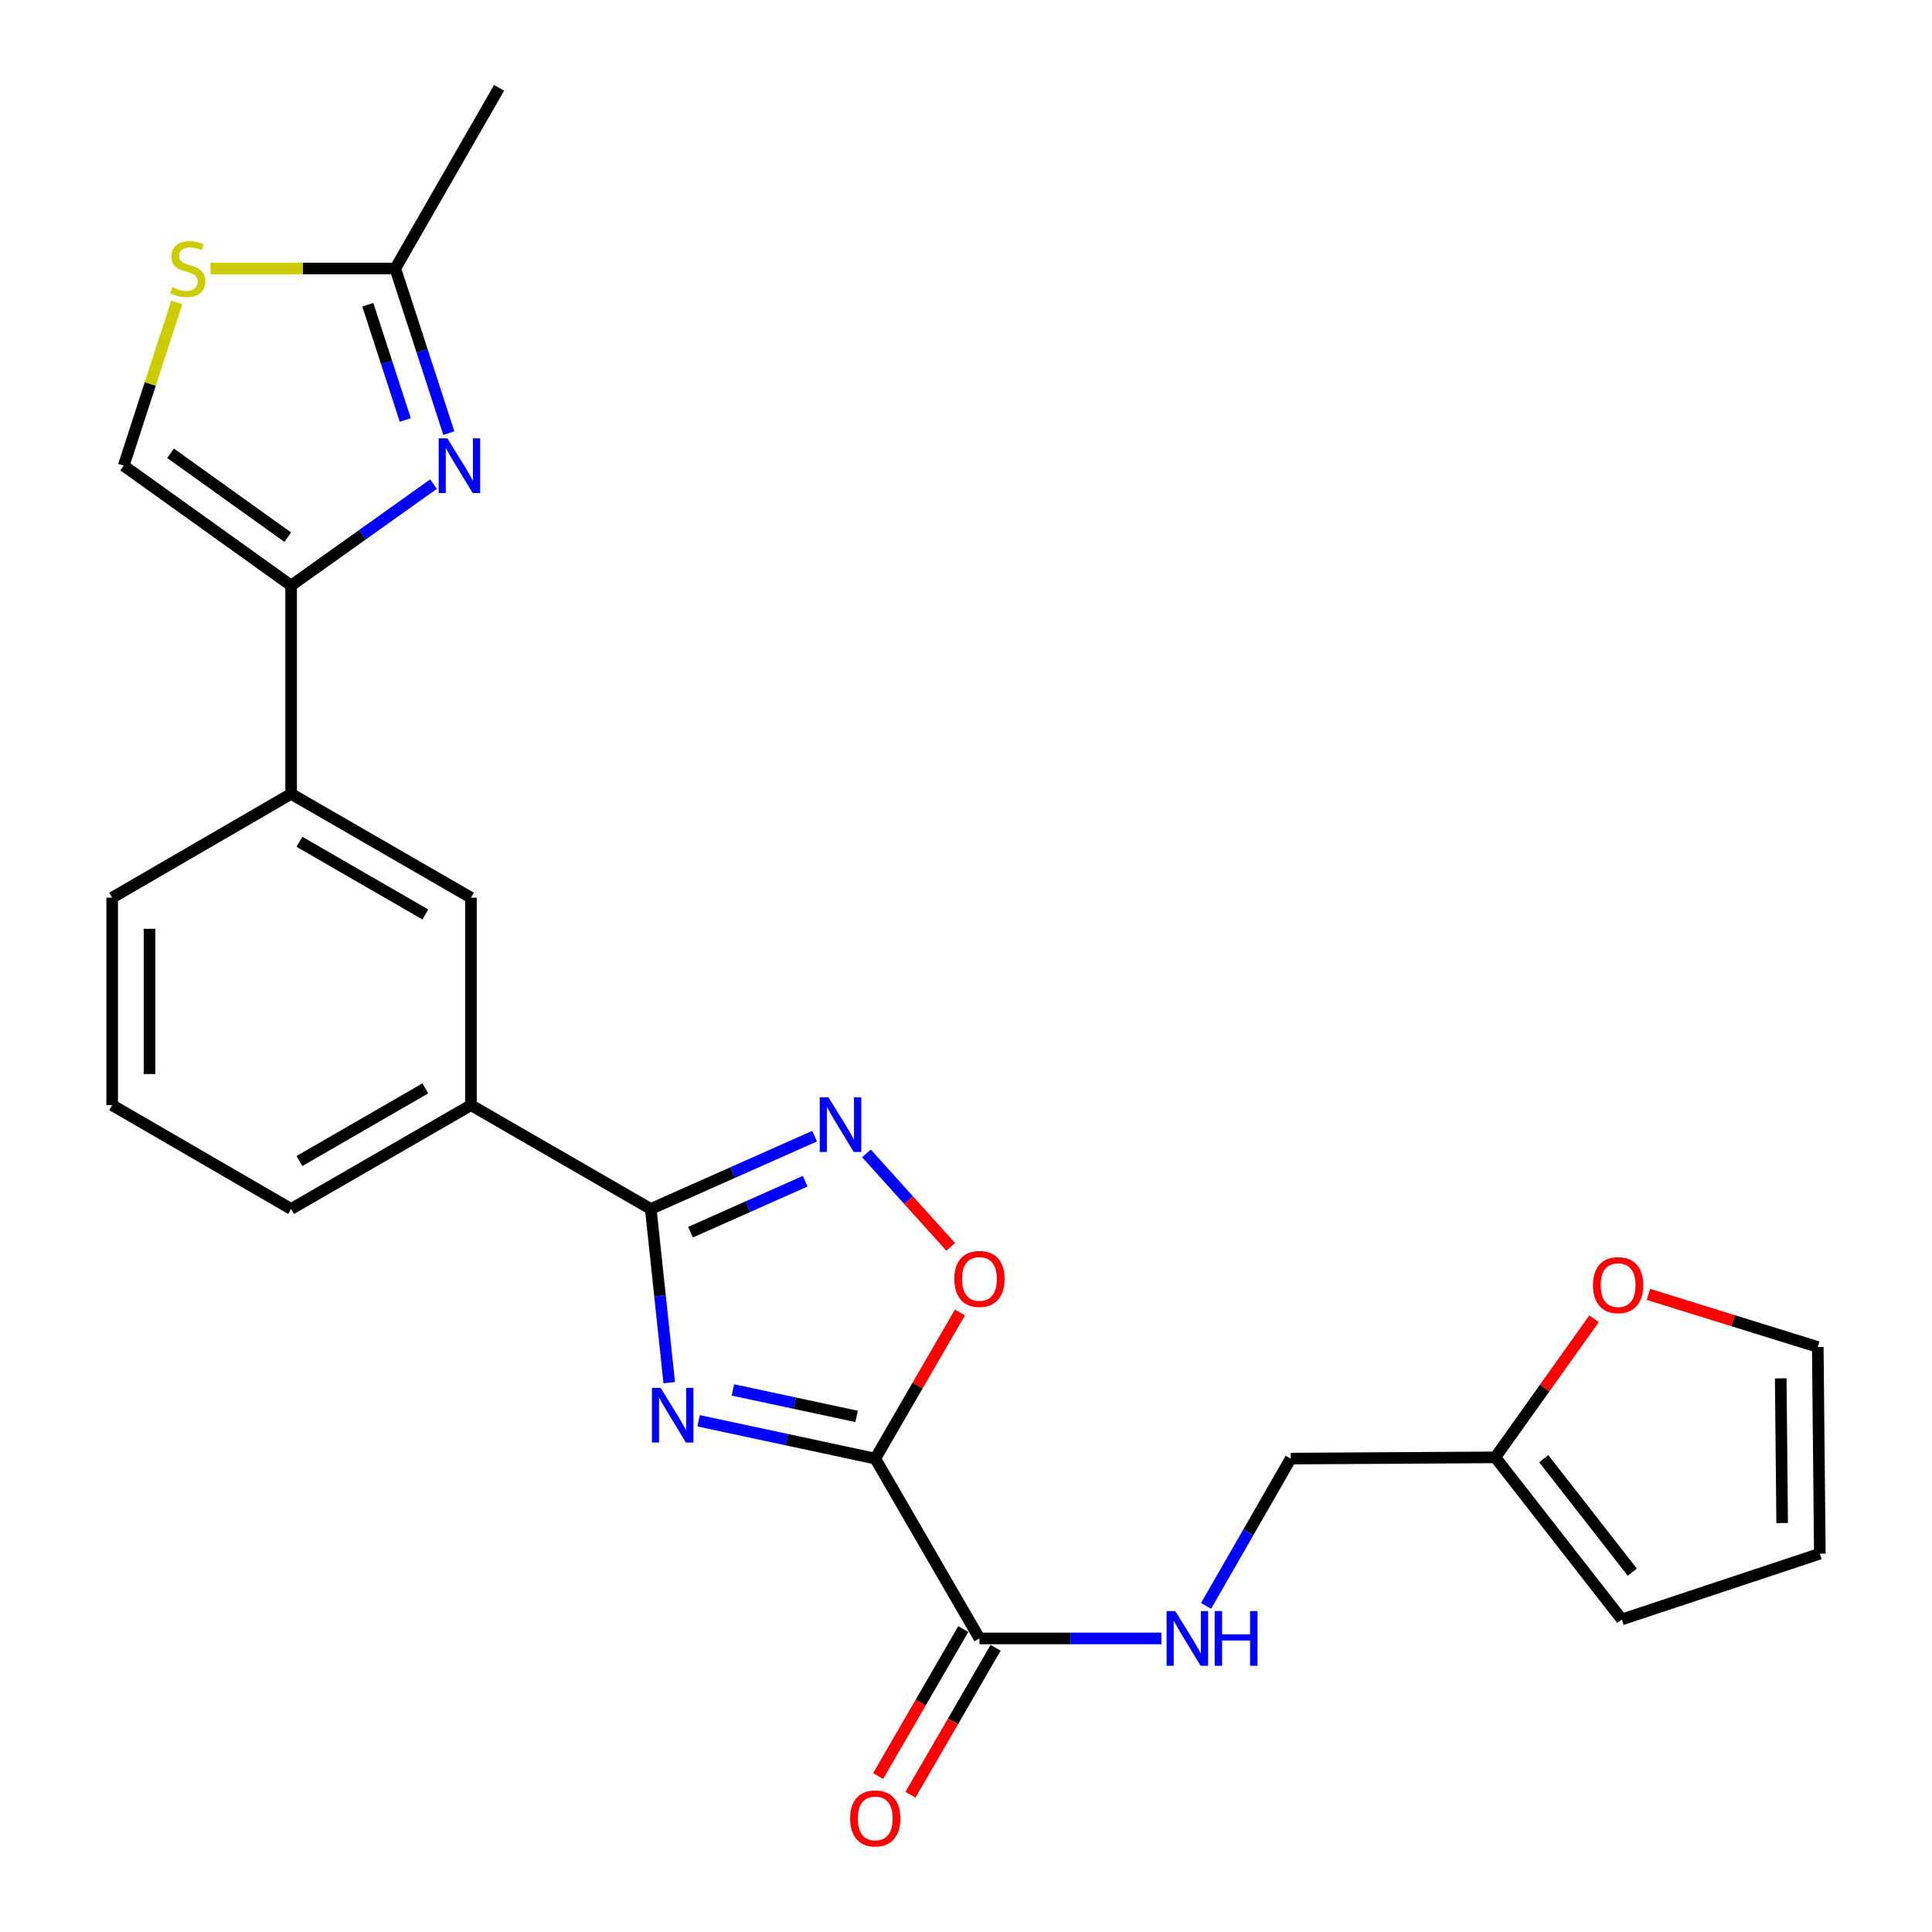 <?xml version='1.0' encoding='iso-8859-1'?>
<svg version='1.1' baseProfile='full'
              xmlns='http://www.w3.org/2000/svg'
                      xmlns:rdkit='http://www.rdkit.org/xml'
                      xmlns:xlink='http://www.w3.org/1999/xlink'
                  xml:space='preserve'
width='1000px' height='1000px' viewBox='0 0 1000 1000'>
<!-- END OF HEADER -->
<rect style='opacity:1.0;fill:#FFFFFF;stroke:none' width='1000' height='1000' x='0' y='0'> </rect>
<path class='bond-0' d='M 361.599,735.386 L 407.315,745.178' style='fill:none;fill-rule:evenodd;stroke:#0000FF;stroke-width:6px;stroke-linecap:butt;stroke-linejoin:miter;stroke-opacity:1' />
<path class='bond-0' d='M 407.315,745.178 L 453.03,754.971' style='fill:none;fill-rule:evenodd;stroke:#000000;stroke-width:6px;stroke-linecap:butt;stroke-linejoin:miter;stroke-opacity:1' />
<path class='bond-0' d='M 379.363,719.419 L 411.364,726.274' style='fill:none;fill-rule:evenodd;stroke:#0000FF;stroke-width:6px;stroke-linecap:butt;stroke-linejoin:miter;stroke-opacity:1' />
<path class='bond-0' d='M 411.364,726.274 L 443.365,733.128' style='fill:none;fill-rule:evenodd;stroke:#000000;stroke-width:6px;stroke-linecap:butt;stroke-linejoin:miter;stroke-opacity:1' />
<path class='bond-1' d='M 346.389,715.668 L 341.613,670.713' style='fill:none;fill-rule:evenodd;stroke:#0000FF;stroke-width:6px;stroke-linecap:butt;stroke-linejoin:miter;stroke-opacity:1' />
<path class='bond-1' d='M 341.613,670.713 L 336.836,625.759' style='fill:none;fill-rule:evenodd;stroke:#000000;stroke-width:6px;stroke-linecap:butt;stroke-linejoin:miter;stroke-opacity:1' />
<path class='bond-5' d='M 453.03,754.971 L 474.94,717.155' style='fill:none;fill-rule:evenodd;stroke:#000000;stroke-width:6px;stroke-linecap:butt;stroke-linejoin:miter;stroke-opacity:1' />
<path class='bond-5' d='M 474.94,717.155 L 496.85,679.34' style='fill:none;fill-rule:evenodd;stroke:#FF0000;stroke-width:6px;stroke-linecap:butt;stroke-linejoin:miter;stroke-opacity:1' />
<path class='bond-6' d='M 453.03,754.971 L 506.96,848.05' style='fill:none;fill-rule:evenodd;stroke:#000000;stroke-width:6px;stroke-linecap:butt;stroke-linejoin:miter;stroke-opacity:1' />
<path class='bond-2' d='M 336.836,625.759 L 379.23,606.917' style='fill:none;fill-rule:evenodd;stroke:#000000;stroke-width:6px;stroke-linecap:butt;stroke-linejoin:miter;stroke-opacity:1' />
<path class='bond-2' d='M 379.23,606.917 L 421.623,588.076' style='fill:none;fill-rule:evenodd;stroke:#0000FF;stroke-width:6px;stroke-linecap:butt;stroke-linejoin:miter;stroke-opacity:1' />
<path class='bond-2' d='M 357.407,637.773 L 387.082,624.584' style='fill:none;fill-rule:evenodd;stroke:#000000;stroke-width:6px;stroke-linecap:butt;stroke-linejoin:miter;stroke-opacity:1' />
<path class='bond-2' d='M 387.082,624.584 L 416.757,611.395' style='fill:none;fill-rule:evenodd;stroke:#0000FF;stroke-width:6px;stroke-linecap:butt;stroke-linejoin:miter;stroke-opacity:1' />
<path class='bond-10' d='M 336.836,625.759 L 243.767,572.022' style='fill:none;fill-rule:evenodd;stroke:#000000;stroke-width:6px;stroke-linecap:butt;stroke-linejoin:miter;stroke-opacity:1' />
<path class='bond-25' d='M 448.476,597.003 L 470.28,621.195' style='fill:none;fill-rule:evenodd;stroke:#0000FF;stroke-width:6px;stroke-linecap:butt;stroke-linejoin:miter;stroke-opacity:1' />
<path class='bond-25' d='M 470.28,621.195 L 492.085,645.387' style='fill:none;fill-rule:evenodd;stroke:#FF0000;stroke-width:6px;stroke-linecap:butt;stroke-linejoin:miter;stroke-opacity:1' />
<path class='bond-3' d='M 224.382,250.587 L 187.535,276.83' style='fill:none;fill-rule:evenodd;stroke:#0000FF;stroke-width:6px;stroke-linecap:butt;stroke-linejoin:miter;stroke-opacity:1' />
<path class='bond-3' d='M 187.535,276.83 L 150.688,303.073' style='fill:none;fill-rule:evenodd;stroke:#000000;stroke-width:6px;stroke-linecap:butt;stroke-linejoin:miter;stroke-opacity:1' />
<path class='bond-7' d='M 232.318,224.191 L 218.462,181.583' style='fill:none;fill-rule:evenodd;stroke:#0000FF;stroke-width:6px;stroke-linecap:butt;stroke-linejoin:miter;stroke-opacity:1' />
<path class='bond-7' d='M 218.462,181.583 L 204.606,138.975' style='fill:none;fill-rule:evenodd;stroke:#000000;stroke-width:6px;stroke-linecap:butt;stroke-linejoin:miter;stroke-opacity:1' />
<path class='bond-7' d='M 209.776,217.387 L 200.077,187.562' style='fill:none;fill-rule:evenodd;stroke:#0000FF;stroke-width:6px;stroke-linecap:butt;stroke-linejoin:miter;stroke-opacity:1' />
<path class='bond-7' d='M 200.077,187.562 L 190.377,157.736' style='fill:none;fill-rule:evenodd;stroke:#000000;stroke-width:6px;stroke-linecap:butt;stroke-linejoin:miter;stroke-opacity:1' />
<path class='bond-4' d='M 150.688,303.073 L 150.688,410.9' style='fill:none;fill-rule:evenodd;stroke:#000000;stroke-width:6px;stroke-linecap:butt;stroke-linejoin:miter;stroke-opacity:1' />
<path class='bond-9' d='M 150.688,303.073 L 64.031,241.034' style='fill:none;fill-rule:evenodd;stroke:#000000;stroke-width:6px;stroke-linecap:butt;stroke-linejoin:miter;stroke-opacity:1' />
<path class='bond-9' d='M 148.943,278.047 L 88.284,234.62' style='fill:none;fill-rule:evenodd;stroke:#000000;stroke-width:6px;stroke-linecap:butt;stroke-linejoin:miter;stroke-opacity:1' />
<path class='bond-12' d='M 506.96,848.05 L 554.051,848.05' style='fill:none;fill-rule:evenodd;stroke:#000000;stroke-width:6px;stroke-linecap:butt;stroke-linejoin:miter;stroke-opacity:1' />
<path class='bond-12' d='M 554.051,848.05 L 601.142,848.05' style='fill:none;fill-rule:evenodd;stroke:#0000FF;stroke-width:6px;stroke-linecap:butt;stroke-linejoin:miter;stroke-opacity:1' />
<path class='bond-16' d='M 498.596,843.204 L 476.559,881.239' style='fill:none;fill-rule:evenodd;stroke:#000000;stroke-width:6px;stroke-linecap:butt;stroke-linejoin:miter;stroke-opacity:1' />
<path class='bond-16' d='M 476.559,881.239 L 454.521,919.275' style='fill:none;fill-rule:evenodd;stroke:#FF0000;stroke-width:6px;stroke-linecap:butt;stroke-linejoin:miter;stroke-opacity:1' />
<path class='bond-16' d='M 515.324,852.897 L 493.287,890.932' style='fill:none;fill-rule:evenodd;stroke:#000000;stroke-width:6px;stroke-linecap:butt;stroke-linejoin:miter;stroke-opacity:1' />
<path class='bond-16' d='M 493.287,890.932 L 471.25,928.967' style='fill:none;fill-rule:evenodd;stroke:#FF0000;stroke-width:6px;stroke-linecap:butt;stroke-linejoin:miter;stroke-opacity:1' />
<path class='bond-23' d='M 204.606,138.975 L 258.321,45.455' style='fill:none;fill-rule:evenodd;stroke:#000000;stroke-width:6px;stroke-linecap:butt;stroke-linejoin:miter;stroke-opacity:1' />
<path class='bond-27' d='M 204.606,138.975 L 156.785,138.975' style='fill:none;fill-rule:evenodd;stroke:#000000;stroke-width:6px;stroke-linecap:butt;stroke-linejoin:miter;stroke-opacity:1' />
<path class='bond-27' d='M 156.785,138.975 L 108.964,138.975' style='fill:none;fill-rule:evenodd;stroke:#CCCC00;stroke-width:6px;stroke-linecap:butt;stroke-linejoin:miter;stroke-opacity:1' />
<path class='bond-8' d='M 91.491,156.538 L 77.761,198.786' style='fill:none;fill-rule:evenodd;stroke:#CCCC00;stroke-width:6px;stroke-linecap:butt;stroke-linejoin:miter;stroke-opacity:1' />
<path class='bond-8' d='M 77.761,198.786 L 64.031,241.034' style='fill:none;fill-rule:evenodd;stroke:#000000;stroke-width:6px;stroke-linecap:butt;stroke-linejoin:miter;stroke-opacity:1' />
<path class='bond-13' d='M 243.767,572.022 L 243.767,464.636' style='fill:none;fill-rule:evenodd;stroke:#000000;stroke-width:6px;stroke-linecap:butt;stroke-linejoin:miter;stroke-opacity:1' />
<path class='bond-21' d='M 243.767,572.022 L 150.688,625.759' style='fill:none;fill-rule:evenodd;stroke:#000000;stroke-width:6px;stroke-linecap:butt;stroke-linejoin:miter;stroke-opacity:1' />
<path class='bond-21' d='M 220.139,563.339 L 154.983,600.955' style='fill:none;fill-rule:evenodd;stroke:#000000;stroke-width:6px;stroke-linecap:butt;stroke-linejoin:miter;stroke-opacity:1' />
<path class='bond-11' d='M 150.688,410.9 L 243.767,464.636' style='fill:none;fill-rule:evenodd;stroke:#000000;stroke-width:6px;stroke-linecap:butt;stroke-linejoin:miter;stroke-opacity:1' />
<path class='bond-11' d='M 154.983,435.704 L 220.139,473.319' style='fill:none;fill-rule:evenodd;stroke:#000000;stroke-width:6px;stroke-linecap:butt;stroke-linejoin:miter;stroke-opacity:1' />
<path class='bond-26' d='M 150.688,410.9 L 58.059,464.636' style='fill:none;fill-rule:evenodd;stroke:#000000;stroke-width:6px;stroke-linecap:butt;stroke-linejoin:miter;stroke-opacity:1' />
<path class='bond-20' d='M 624.252,831.206 L 646.156,793.089' style='fill:none;fill-rule:evenodd;stroke:#0000FF;stroke-width:6px;stroke-linecap:butt;stroke-linejoin:miter;stroke-opacity:1' />
<path class='bond-20' d='M 646.156,793.089 L 668.061,754.971' style='fill:none;fill-rule:evenodd;stroke:#000000;stroke-width:6px;stroke-linecap:butt;stroke-linejoin:miter;stroke-opacity:1' />
<path class='bond-14' d='M 773.976,754.326 L 668.061,754.971' style='fill:none;fill-rule:evenodd;stroke:#000000;stroke-width:6px;stroke-linecap:butt;stroke-linejoin:miter;stroke-opacity:1' />
<path class='bond-15' d='M 773.976,754.326 L 799.521,718.463' style='fill:none;fill-rule:evenodd;stroke:#000000;stroke-width:6px;stroke-linecap:butt;stroke-linejoin:miter;stroke-opacity:1' />
<path class='bond-15' d='M 799.521,718.463 L 825.066,682.601' style='fill:none;fill-rule:evenodd;stroke:#FF0000;stroke-width:6px;stroke-linecap:butt;stroke-linejoin:miter;stroke-opacity:1' />
<path class='bond-17' d='M 773.976,754.326 L 839.442,838.212' style='fill:none;fill-rule:evenodd;stroke:#000000;stroke-width:6px;stroke-linecap:butt;stroke-linejoin:miter;stroke-opacity:1' />
<path class='bond-17' d='M 799.038,755.014 L 844.863,813.734' style='fill:none;fill-rule:evenodd;stroke:#000000;stroke-width:6px;stroke-linecap:butt;stroke-linejoin:miter;stroke-opacity:1' />
<path class='bond-18' d='M 853.235,669.979 L 897.056,683.588' style='fill:none;fill-rule:evenodd;stroke:#FF0000;stroke-width:6px;stroke-linecap:butt;stroke-linejoin:miter;stroke-opacity:1' />
<path class='bond-18' d='M 897.056,683.588 L 940.878,697.196' style='fill:none;fill-rule:evenodd;stroke:#000000;stroke-width:6px;stroke-linecap:butt;stroke-linejoin:miter;stroke-opacity:1' />
<path class='bond-19' d='M 839.442,838.212 L 941.941,804.185' style='fill:none;fill-rule:evenodd;stroke:#000000;stroke-width:6px;stroke-linecap:butt;stroke-linejoin:miter;stroke-opacity:1' />
<path class='bond-28' d='M 940.878,697.196 L 941.941,804.185' style='fill:none;fill-rule:evenodd;stroke:#000000;stroke-width:6px;stroke-linecap:butt;stroke-linejoin:miter;stroke-opacity:1' />
<path class='bond-28' d='M 921.705,713.436 L 922.449,788.329' style='fill:none;fill-rule:evenodd;stroke:#000000;stroke-width:6px;stroke-linecap:butt;stroke-linejoin:miter;stroke-opacity:1' />
<path class='bond-24' d='M 150.688,625.759 L 58.059,572.022' style='fill:none;fill-rule:evenodd;stroke:#000000;stroke-width:6px;stroke-linecap:butt;stroke-linejoin:miter;stroke-opacity:1' />
<path class='bond-22' d='M 58.059,464.636 L 58.059,572.022' style='fill:none;fill-rule:evenodd;stroke:#000000;stroke-width:6px;stroke-linecap:butt;stroke-linejoin:miter;stroke-opacity:1' />
<path class='bond-22' d='M 77.392,480.744 L 77.392,555.914' style='fill:none;fill-rule:evenodd;stroke:#000000;stroke-width:6px;stroke-linecap:butt;stroke-linejoin:miter;stroke-opacity:1' />
<path  class='atom-0' d='M 341.919 718.352
L 351.199 733.352
Q 352.119 734.832, 353.599 737.512
Q 355.079 740.192, 355.159 740.352
L 355.159 718.352
L 358.919 718.352
L 358.919 746.672
L 355.039 746.672
L 345.079 730.272
Q 343.919 728.352, 342.679 726.152
Q 341.479 723.952, 341.119 723.272
L 341.119 746.672
L 337.439 746.672
L 337.439 718.352
L 341.919 718.352
' fill='#0000FF'/>
<path  class='atom-3' d='M 428.79 567.948
L 438.07 582.948
Q 438.99 584.428, 440.47 587.108
Q 441.95 589.788, 442.03 589.948
L 442.03 567.948
L 445.79 567.948
L 445.79 596.268
L 441.91 596.268
L 431.95 579.868
Q 430.79 577.948, 429.55 575.748
Q 428.35 573.548, 427.99 572.868
L 427.99 596.268
L 424.31 596.268
L 424.31 567.948
L 428.79 567.948
' fill='#0000FF'/>
<path  class='atom-4' d='M 231.536 226.874
L 240.816 241.874
Q 241.736 243.354, 243.216 246.034
Q 244.696 248.714, 244.776 248.874
L 244.776 226.874
L 248.536 226.874
L 248.536 255.194
L 244.656 255.194
L 234.696 238.794
Q 233.536 236.874, 232.296 234.674
Q 231.096 232.474, 230.736 231.794
L 230.736 255.194
L 227.056 255.194
L 227.056 226.874
L 231.536 226.874
' fill='#0000FF'/>
<path  class='atom-6' d='M 493.96 661.971
Q 493.96 655.171, 497.32 651.371
Q 500.68 647.571, 506.96 647.571
Q 513.24 647.571, 516.6 651.371
Q 519.96 655.171, 519.96 661.971
Q 519.96 668.851, 516.56 672.771
Q 513.16 676.651, 506.96 676.651
Q 500.72 676.651, 497.32 672.771
Q 493.96 668.891, 493.96 661.971
M 506.96 673.451
Q 511.28 673.451, 513.6 670.571
Q 515.96 667.651, 515.96 661.971
Q 515.96 656.411, 513.6 653.611
Q 511.28 650.771, 506.96 650.771
Q 502.64 650.771, 500.28 653.571
Q 497.96 656.371, 497.96 661.971
Q 497.96 667.691, 500.28 670.571
Q 502.64 673.451, 506.96 673.451
' fill='#FF0000'/>
<path  class='atom-9' d='M 89.198 148.695
Q 89.518 148.815, 90.838 149.375
Q 92.158 149.935, 93.598 150.295
Q 95.078 150.615, 96.518 150.615
Q 99.198 150.615, 100.758 149.335
Q 102.318 148.015, 102.318 145.735
Q 102.318 144.175, 101.518 143.215
Q 100.758 142.255, 99.558 141.735
Q 98.358 141.215, 96.358 140.615
Q 93.838 139.855, 92.318 139.135
Q 90.838 138.415, 89.758 136.895
Q 88.718 135.375, 88.718 132.815
Q 88.718 129.255, 91.118 127.055
Q 93.558 124.855, 98.358 124.855
Q 101.638 124.855, 105.358 126.415
L 104.438 129.495
Q 101.038 128.095, 98.478 128.095
Q 95.718 128.095, 94.198 129.255
Q 92.678 130.375, 92.718 132.335
Q 92.718 133.855, 93.478 134.775
Q 94.278 135.695, 95.398 136.215
Q 96.558 136.735, 98.478 137.335
Q 101.038 138.135, 102.558 138.935
Q 104.078 139.735, 105.158 141.375
Q 106.278 142.975, 106.278 145.735
Q 106.278 149.655, 103.638 151.775
Q 101.038 153.855, 96.678 153.855
Q 94.158 153.855, 92.238 153.295
Q 90.358 152.775, 88.118 151.855
L 89.198 148.695
' fill='#CCCC00'/>
<path  class='atom-13' d='M 608.312 833.89
L 617.592 848.89
Q 618.512 850.37, 619.992 853.05
Q 621.472 855.73, 621.552 855.89
L 621.552 833.89
L 625.312 833.89
L 625.312 862.21
L 621.432 862.21
L 611.472 845.81
Q 610.312 843.89, 609.072 841.69
Q 607.872 839.49, 607.512 838.81
L 607.512 862.21
L 603.832 862.21
L 603.832 833.89
L 608.312 833.89
' fill='#0000FF'/>
<path  class='atom-13' d='M 628.712 833.89
L 632.552 833.89
L 632.552 845.93
L 647.032 845.93
L 647.032 833.89
L 650.872 833.89
L 650.872 862.21
L 647.032 862.21
L 647.032 849.13
L 632.552 849.13
L 632.552 862.21
L 628.712 862.21
L 628.712 833.89
' fill='#0000FF'/>
<path  class='atom-16' d='M 824.53 665.182
Q 824.53 658.382, 827.89 654.582
Q 831.25 650.782, 837.53 650.782
Q 843.81 650.782, 847.17 654.582
Q 850.53 658.382, 850.53 665.182
Q 850.53 672.062, 847.13 675.982
Q 843.73 679.862, 837.53 679.862
Q 831.29 679.862, 827.89 675.982
Q 824.53 672.102, 824.53 665.182
M 837.53 676.662
Q 841.85 676.662, 844.17 673.782
Q 846.53 670.862, 846.53 665.182
Q 846.53 659.622, 844.17 656.822
Q 841.85 653.982, 837.53 653.982
Q 833.21 653.982, 830.85 656.782
Q 828.53 659.582, 828.53 665.182
Q 828.53 670.902, 830.85 673.782
Q 833.21 676.662, 837.53 676.662
' fill='#FF0000'/>
<path  class='atom-17' d='M 440.03 941.21
Q 440.03 934.41, 443.39 930.61
Q 446.75 926.81, 453.03 926.81
Q 459.31 926.81, 462.67 930.61
Q 466.03 934.41, 466.03 941.21
Q 466.03 948.09, 462.63 952.01
Q 459.23 955.89, 453.03 955.89
Q 446.79 955.89, 443.39 952.01
Q 440.03 948.13, 440.03 941.21
M 453.03 952.69
Q 457.35 952.69, 459.67 949.81
Q 462.03 946.89, 462.03 941.21
Q 462.03 935.65, 459.67 932.85
Q 457.35 930.01, 453.03 930.01
Q 448.71 930.01, 446.35 932.81
Q 444.03 935.61, 444.03 941.21
Q 444.03 946.93, 446.35 949.81
Q 448.71 952.69, 453.03 952.69
' fill='#FF0000'/>
</svg>
